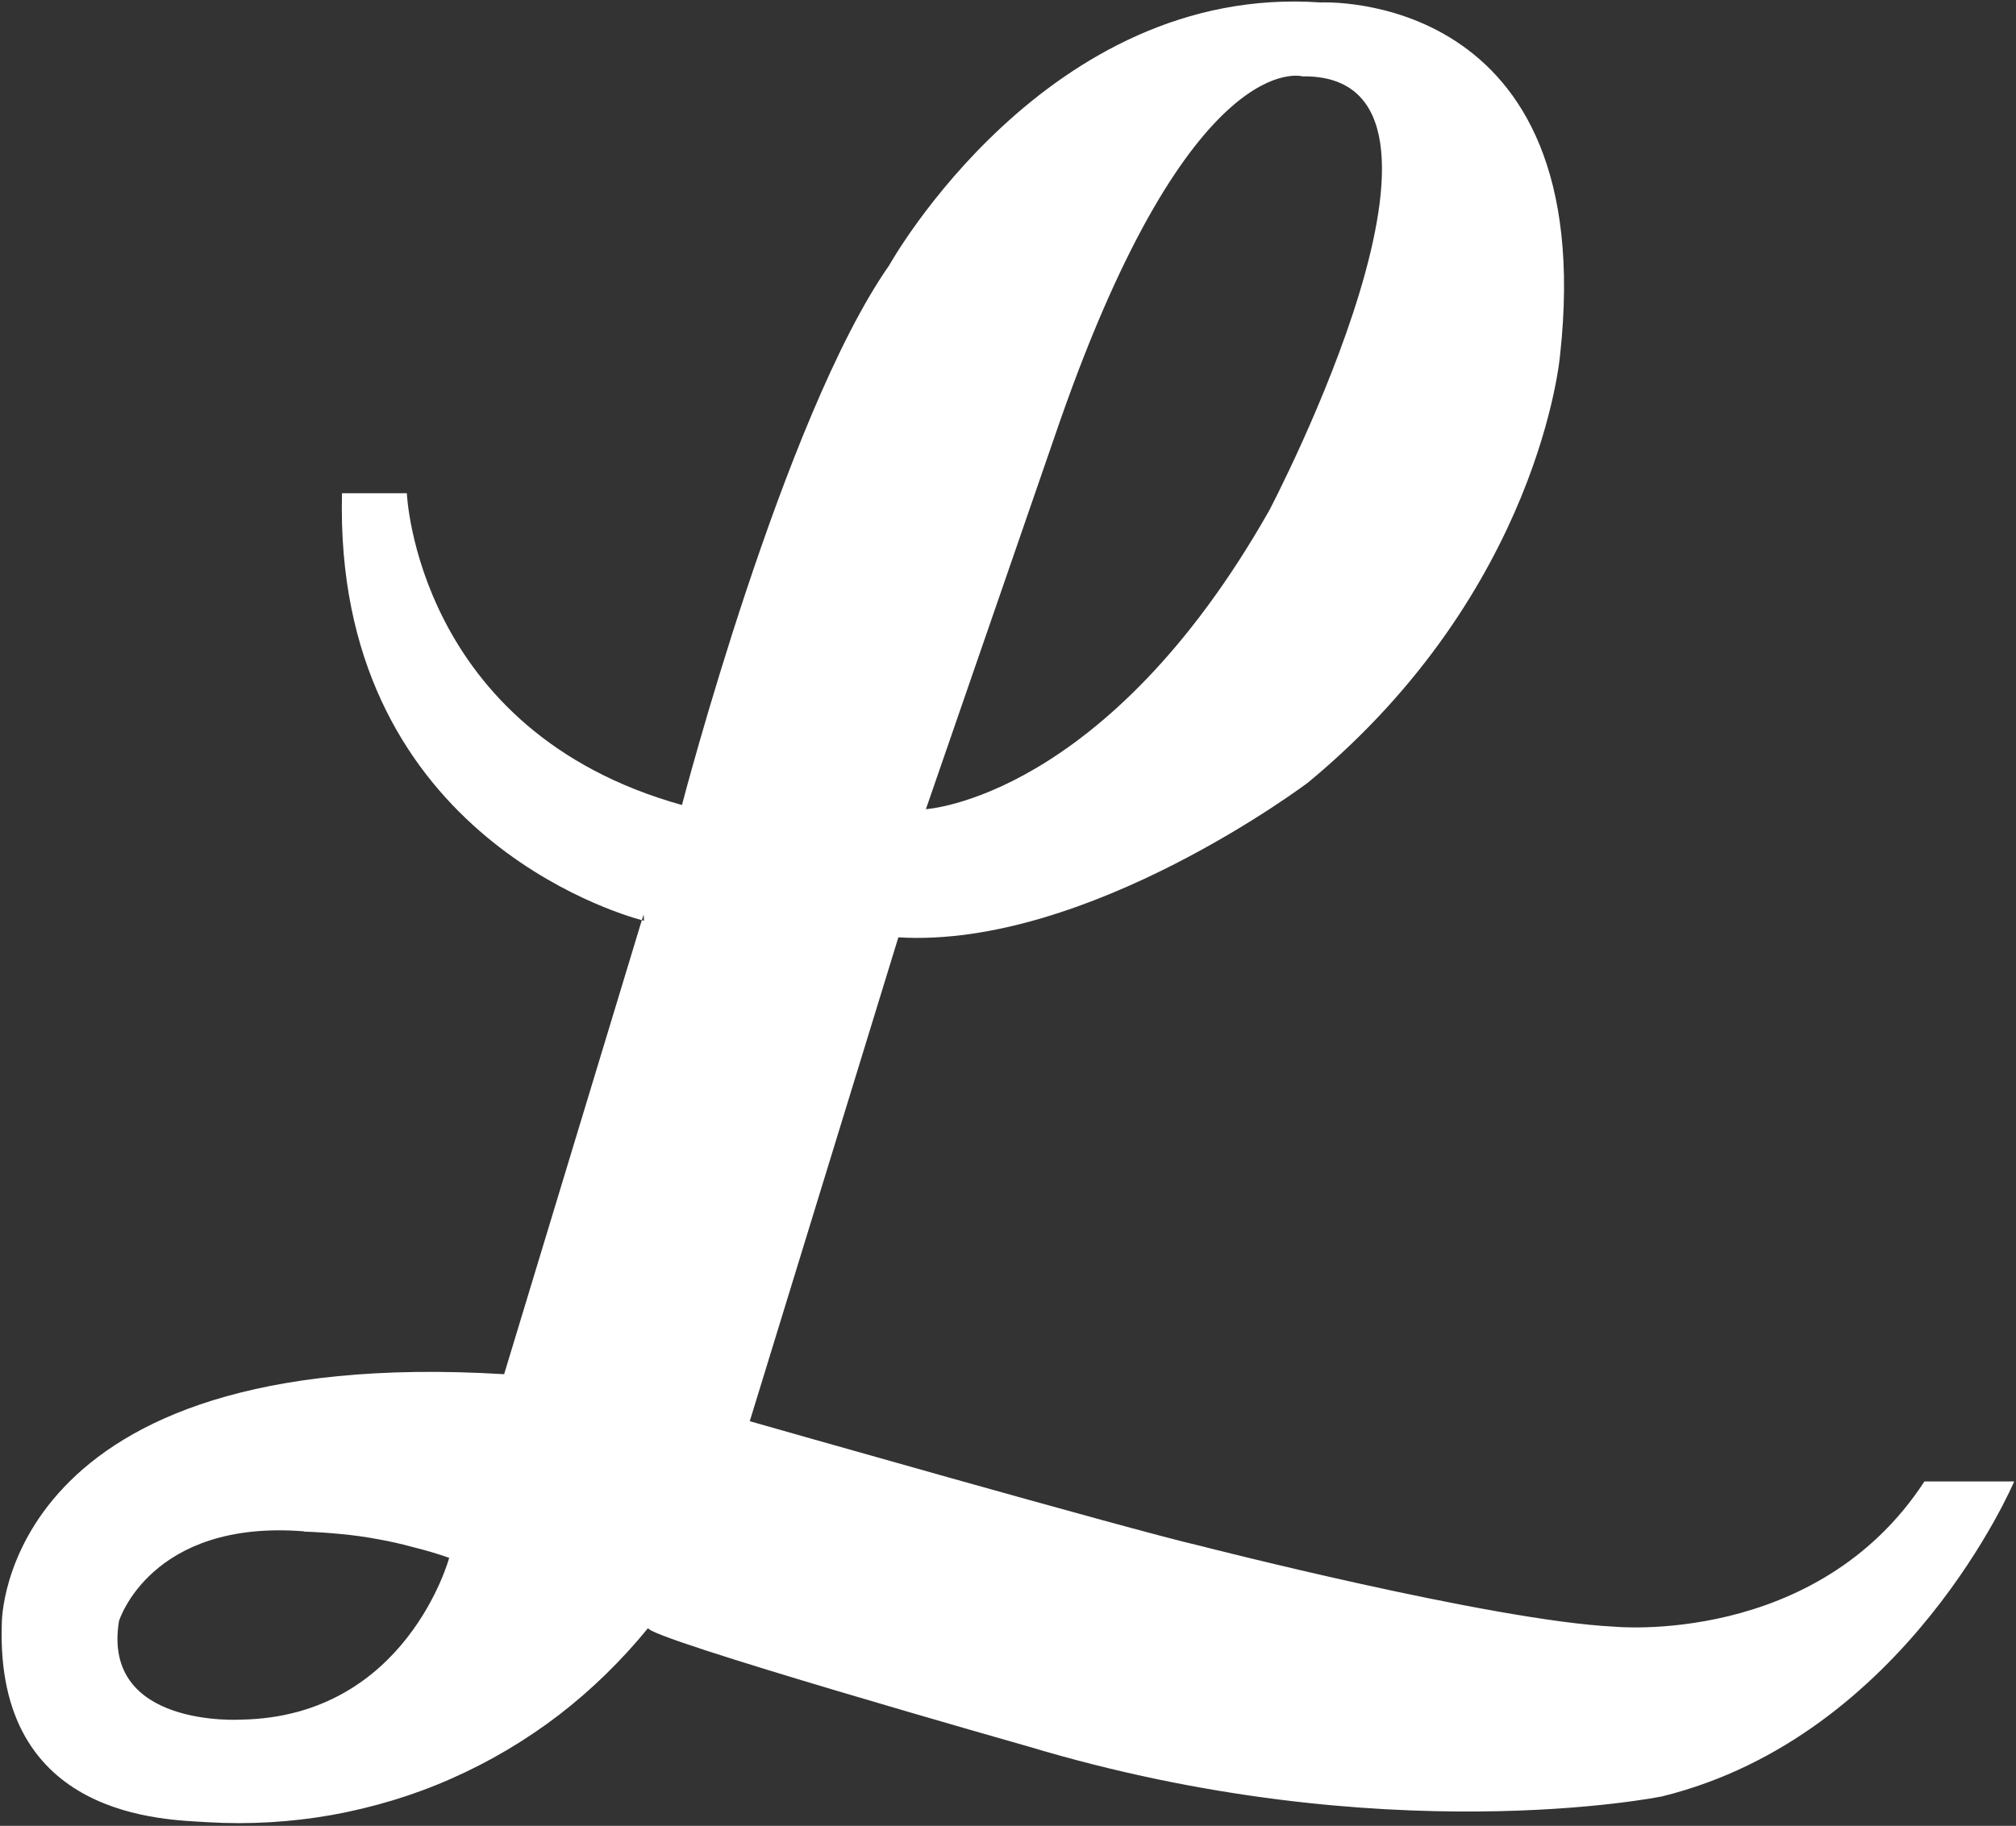 <svg version="1.2" xmlns="http://www.w3.org/2000/svg" viewBox="0 0 1552 1406" width="1552" height="1406">
	<rect x="0" y="0" width="1552" height="1406" fill="#333333" stroke="none"/>
	<title>LNF</title>
	<style>
		.s0 { fill: #ffffff } 
	</style>
	<g id="Layer_2">
		<g id="Layer_1-2">
			<path id="Layer" fill-rule="evenodd" class="s0" d="m263.3 379.8h49.9c0 0 7.4 183.1 211.8 240.1 0 0 77.9-298.8 159.6-415.7 0 0 121.1-217.2 332.2-202.3 0 0 215.3-11.2 184.2 271.6 0 0-15.1 181-193.9 329 0 0-169.4 128.1-315.5 119.3l-114.4 372.6c0 0 294.4 84 346.1 95.8 0 0 225 57.8 319.2 62.4 0 0 155.9 15.6 239-111.8h69.1c0 0-83 196.1-271 242.5 0 0-214.1 43.8-487.6-38.3 0 0-295.8-84-293-91.4-20.2 24.8-43.4 47.5-68.7 67-25.5 19.5-53.3 36-82.8 49-29.2 13-60.1 22.2-91.8 28-31.6 5.6-63.8 7.5-95.9 5.6-32-2.1-163.7-2.1-158.4-153.3 0 0-1.4-215.1 386.7-191.7l106-349.6c-19.9-5.4-237.5-69.4-230.8-328.8zm232.2 324.4l-1.4 4.4q1.7 0.4 1.7 0.4zm-261.5 475c-118.3-9.3-142.4 69.1-142.4 69.1-13.5 82.6 93.9 75.9 93.9 75.9 127.4-2.1 160.3-124.6 160.3-124.6q-13.4-4.7-27.3-8.1-13.7-3.8-27.9-6.3-13.9-2.6-28.1-3.9-14.1-1.4-28.5-1.9zm478.8-556.1c0 0 138.5-7.9 264.3-230 0 0 177-336.4 25.5-334.3 0 0-85.4-24.4-186.8 266.1z"/>
		</g>
	</g>
</svg>